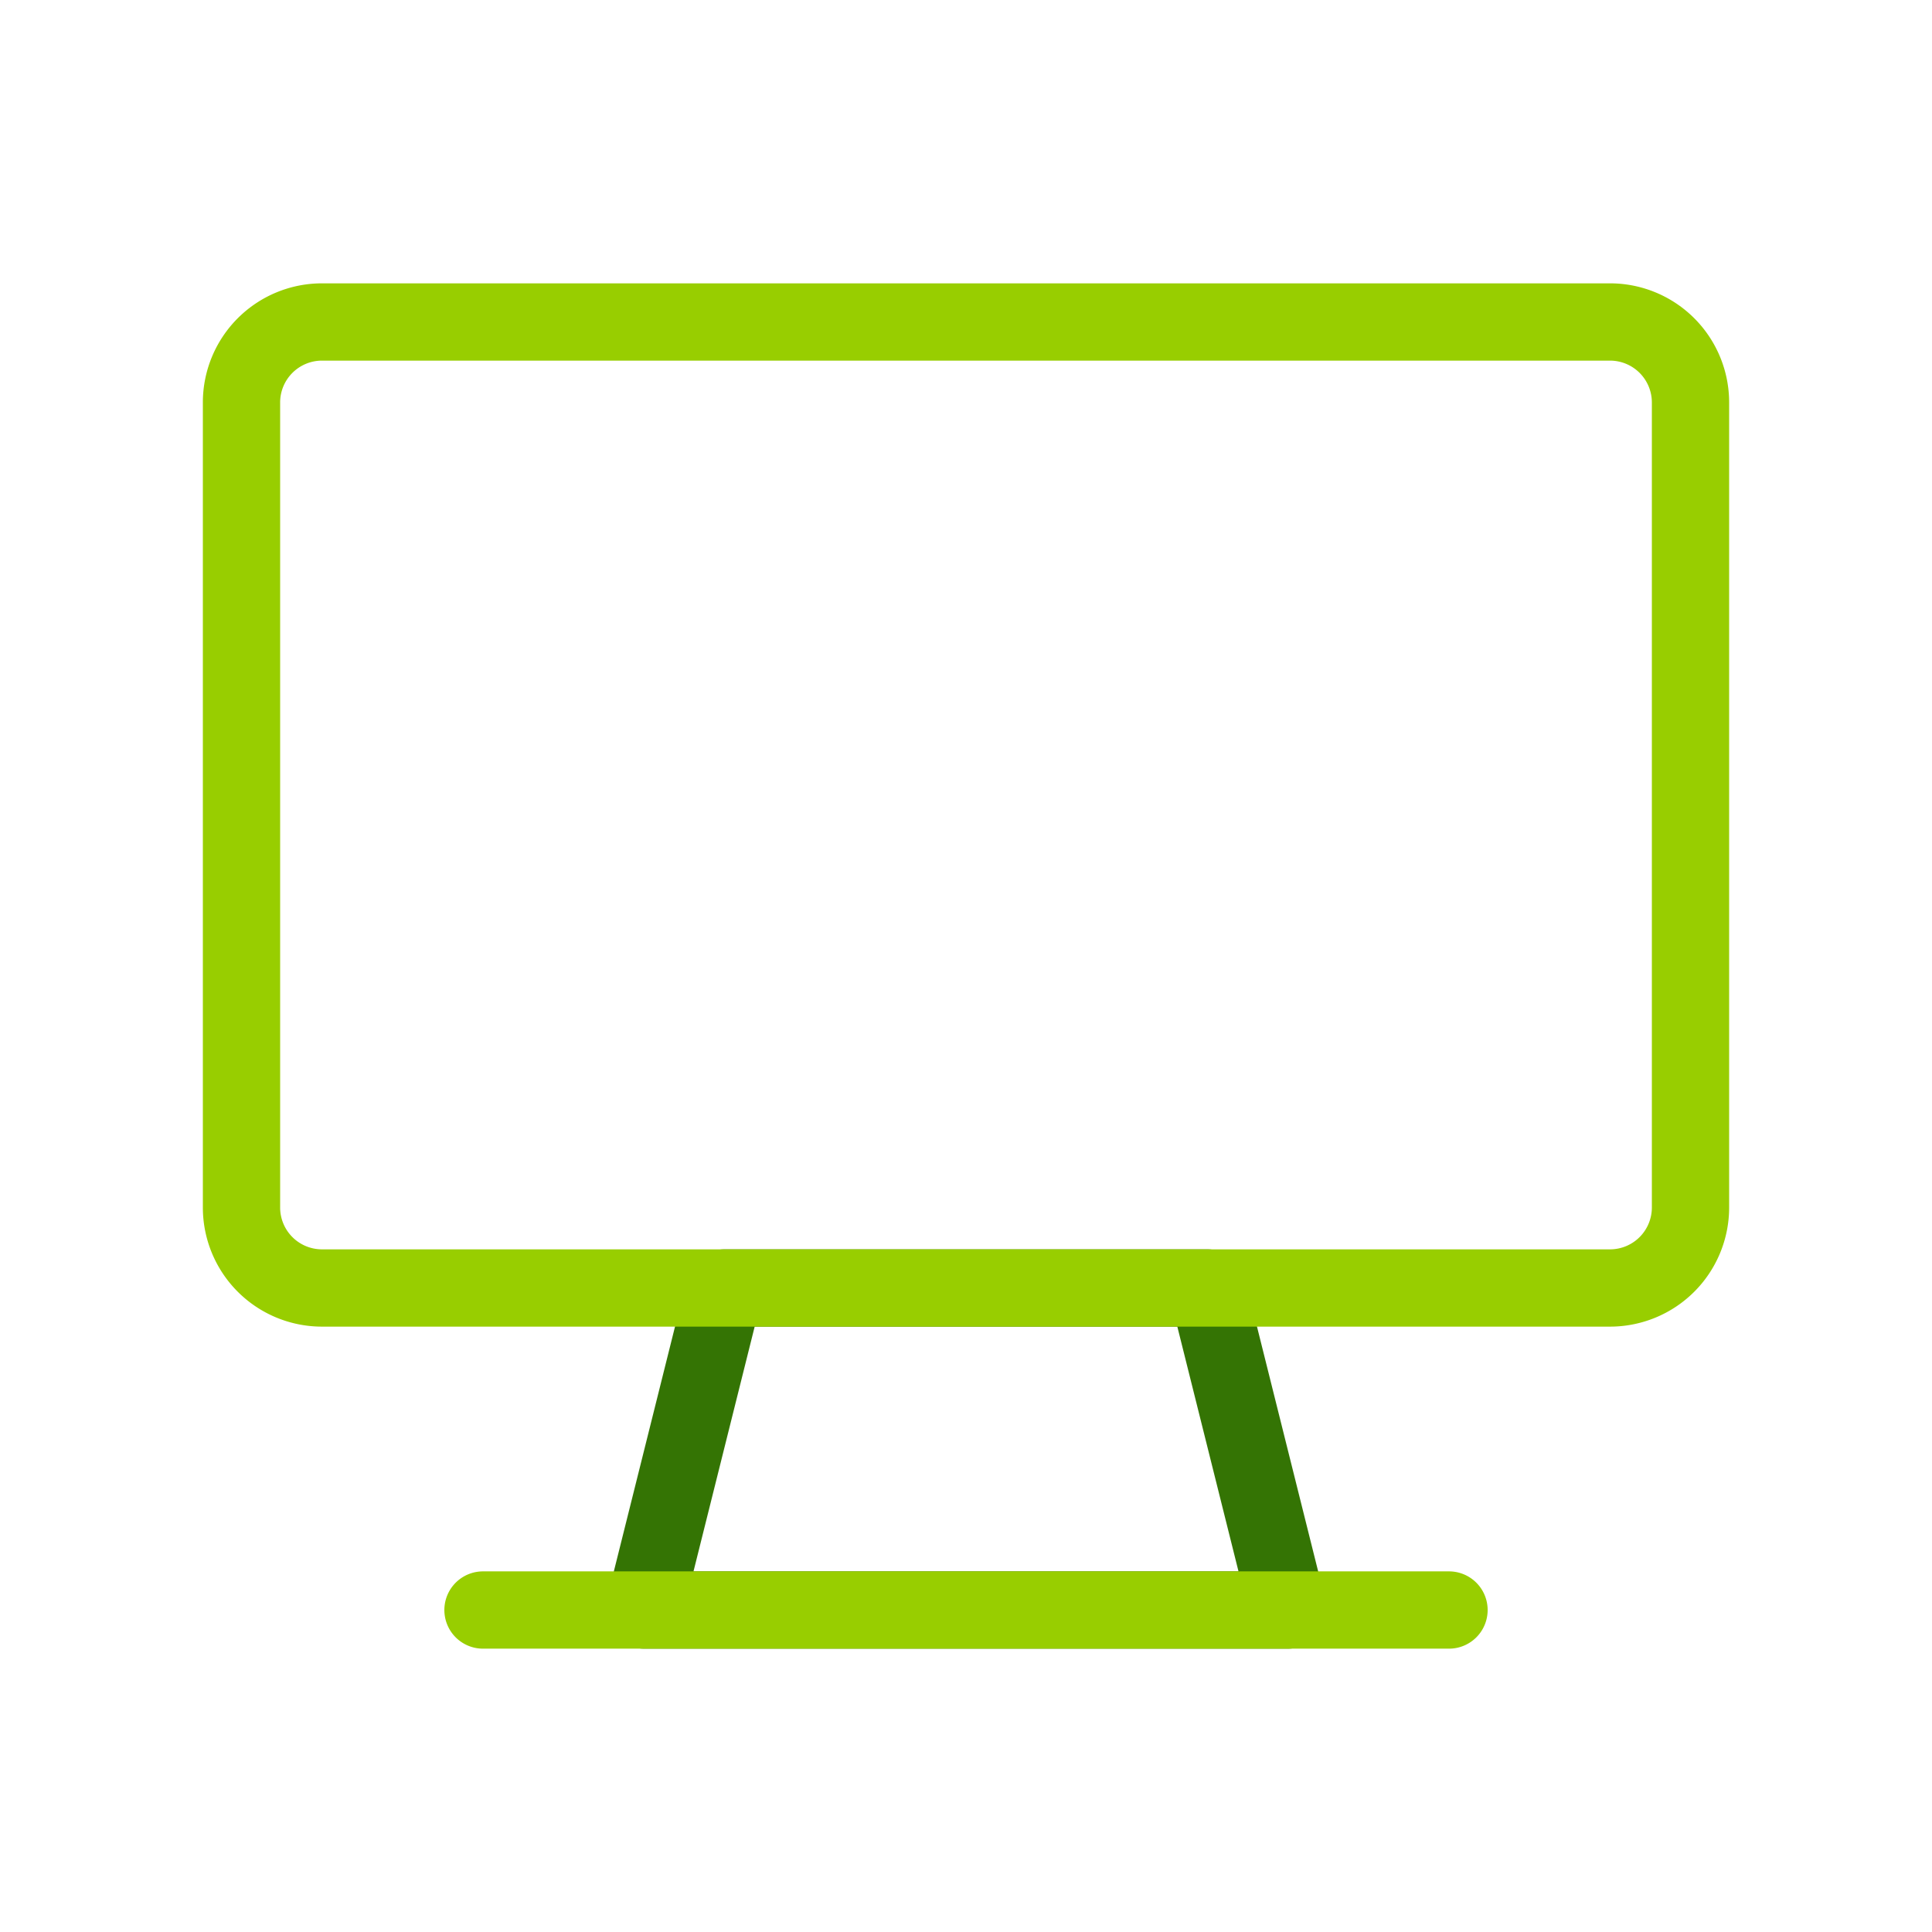 <svg xmlns="http://www.w3.org/2000/svg" width="50" height="50" viewBox="0 0 50 50"><g fill="none" stroke-linecap="round" stroke-linejoin="round" stroke-width="2"><path stroke="#347404" d="m33.333 41.667l-2.083-8.334h-12.5l-2.083 8.334z"/><path stroke="#98CE00" d="M12.5 41.667h25zm29.167-8.334H8.333A2.083 2.083 0 0 1 6.25 31.25V10.417a2.083 2.083 0 0 1 2.083-2.084h33.334a2.083 2.083 0 0 1 2.083 2.084V31.25a2.083 2.083 0 0 1-2.083 2.083"/></g></svg>